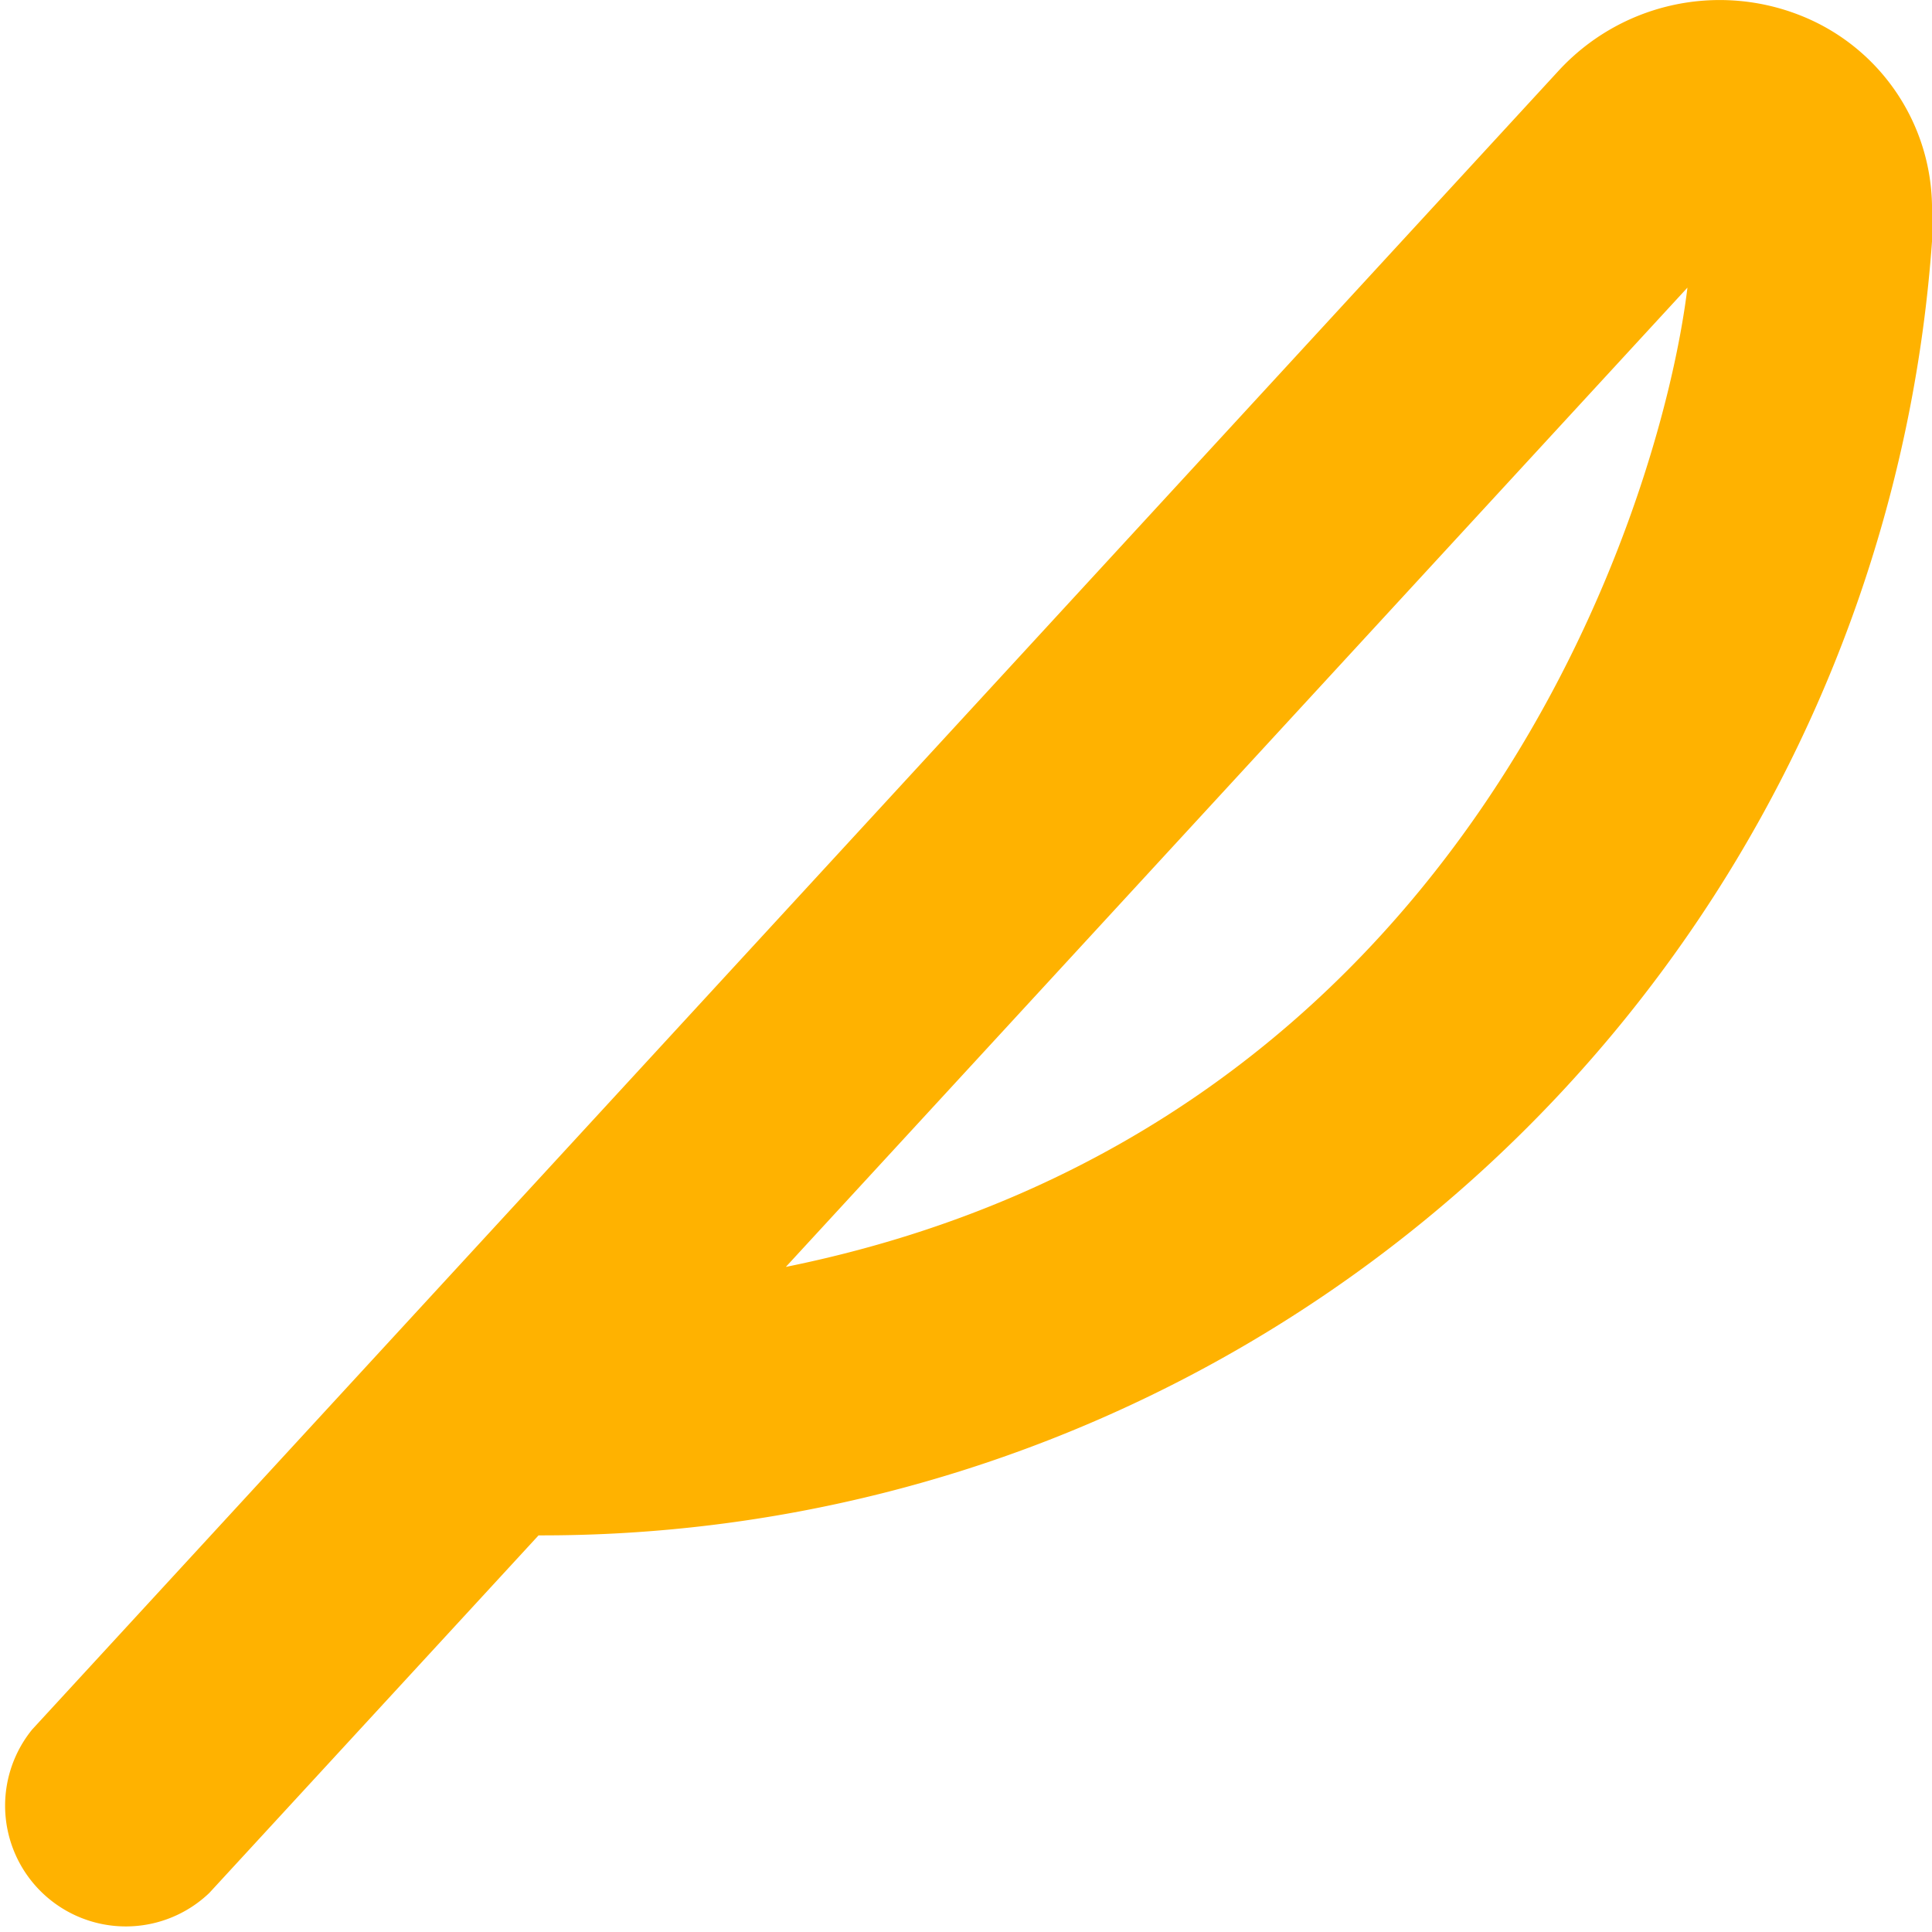 <?xml version="1.0" encoding="UTF-8"?>
<svg xmlns="http://www.w3.org/2000/svg" id="Layer_1" data-name="Layer 1" viewBox="0 0 24 24" width="512" height="512" fill="#ffb200"><path d="M22.363.191a2.72,2.72,0,0,0-3,.686L.4,21.484A1.5,1.5,0,0,0,2.6,23.515l4.09-4.442A17.308,17.308,0,0,0,24,3V2.645A2.583,2.583,0,0,0,22.363.191ZM9.762,15.738l11.2-12.165C20.634,6.277,18.228,14.022,9.762,15.738Z"/></svg>
